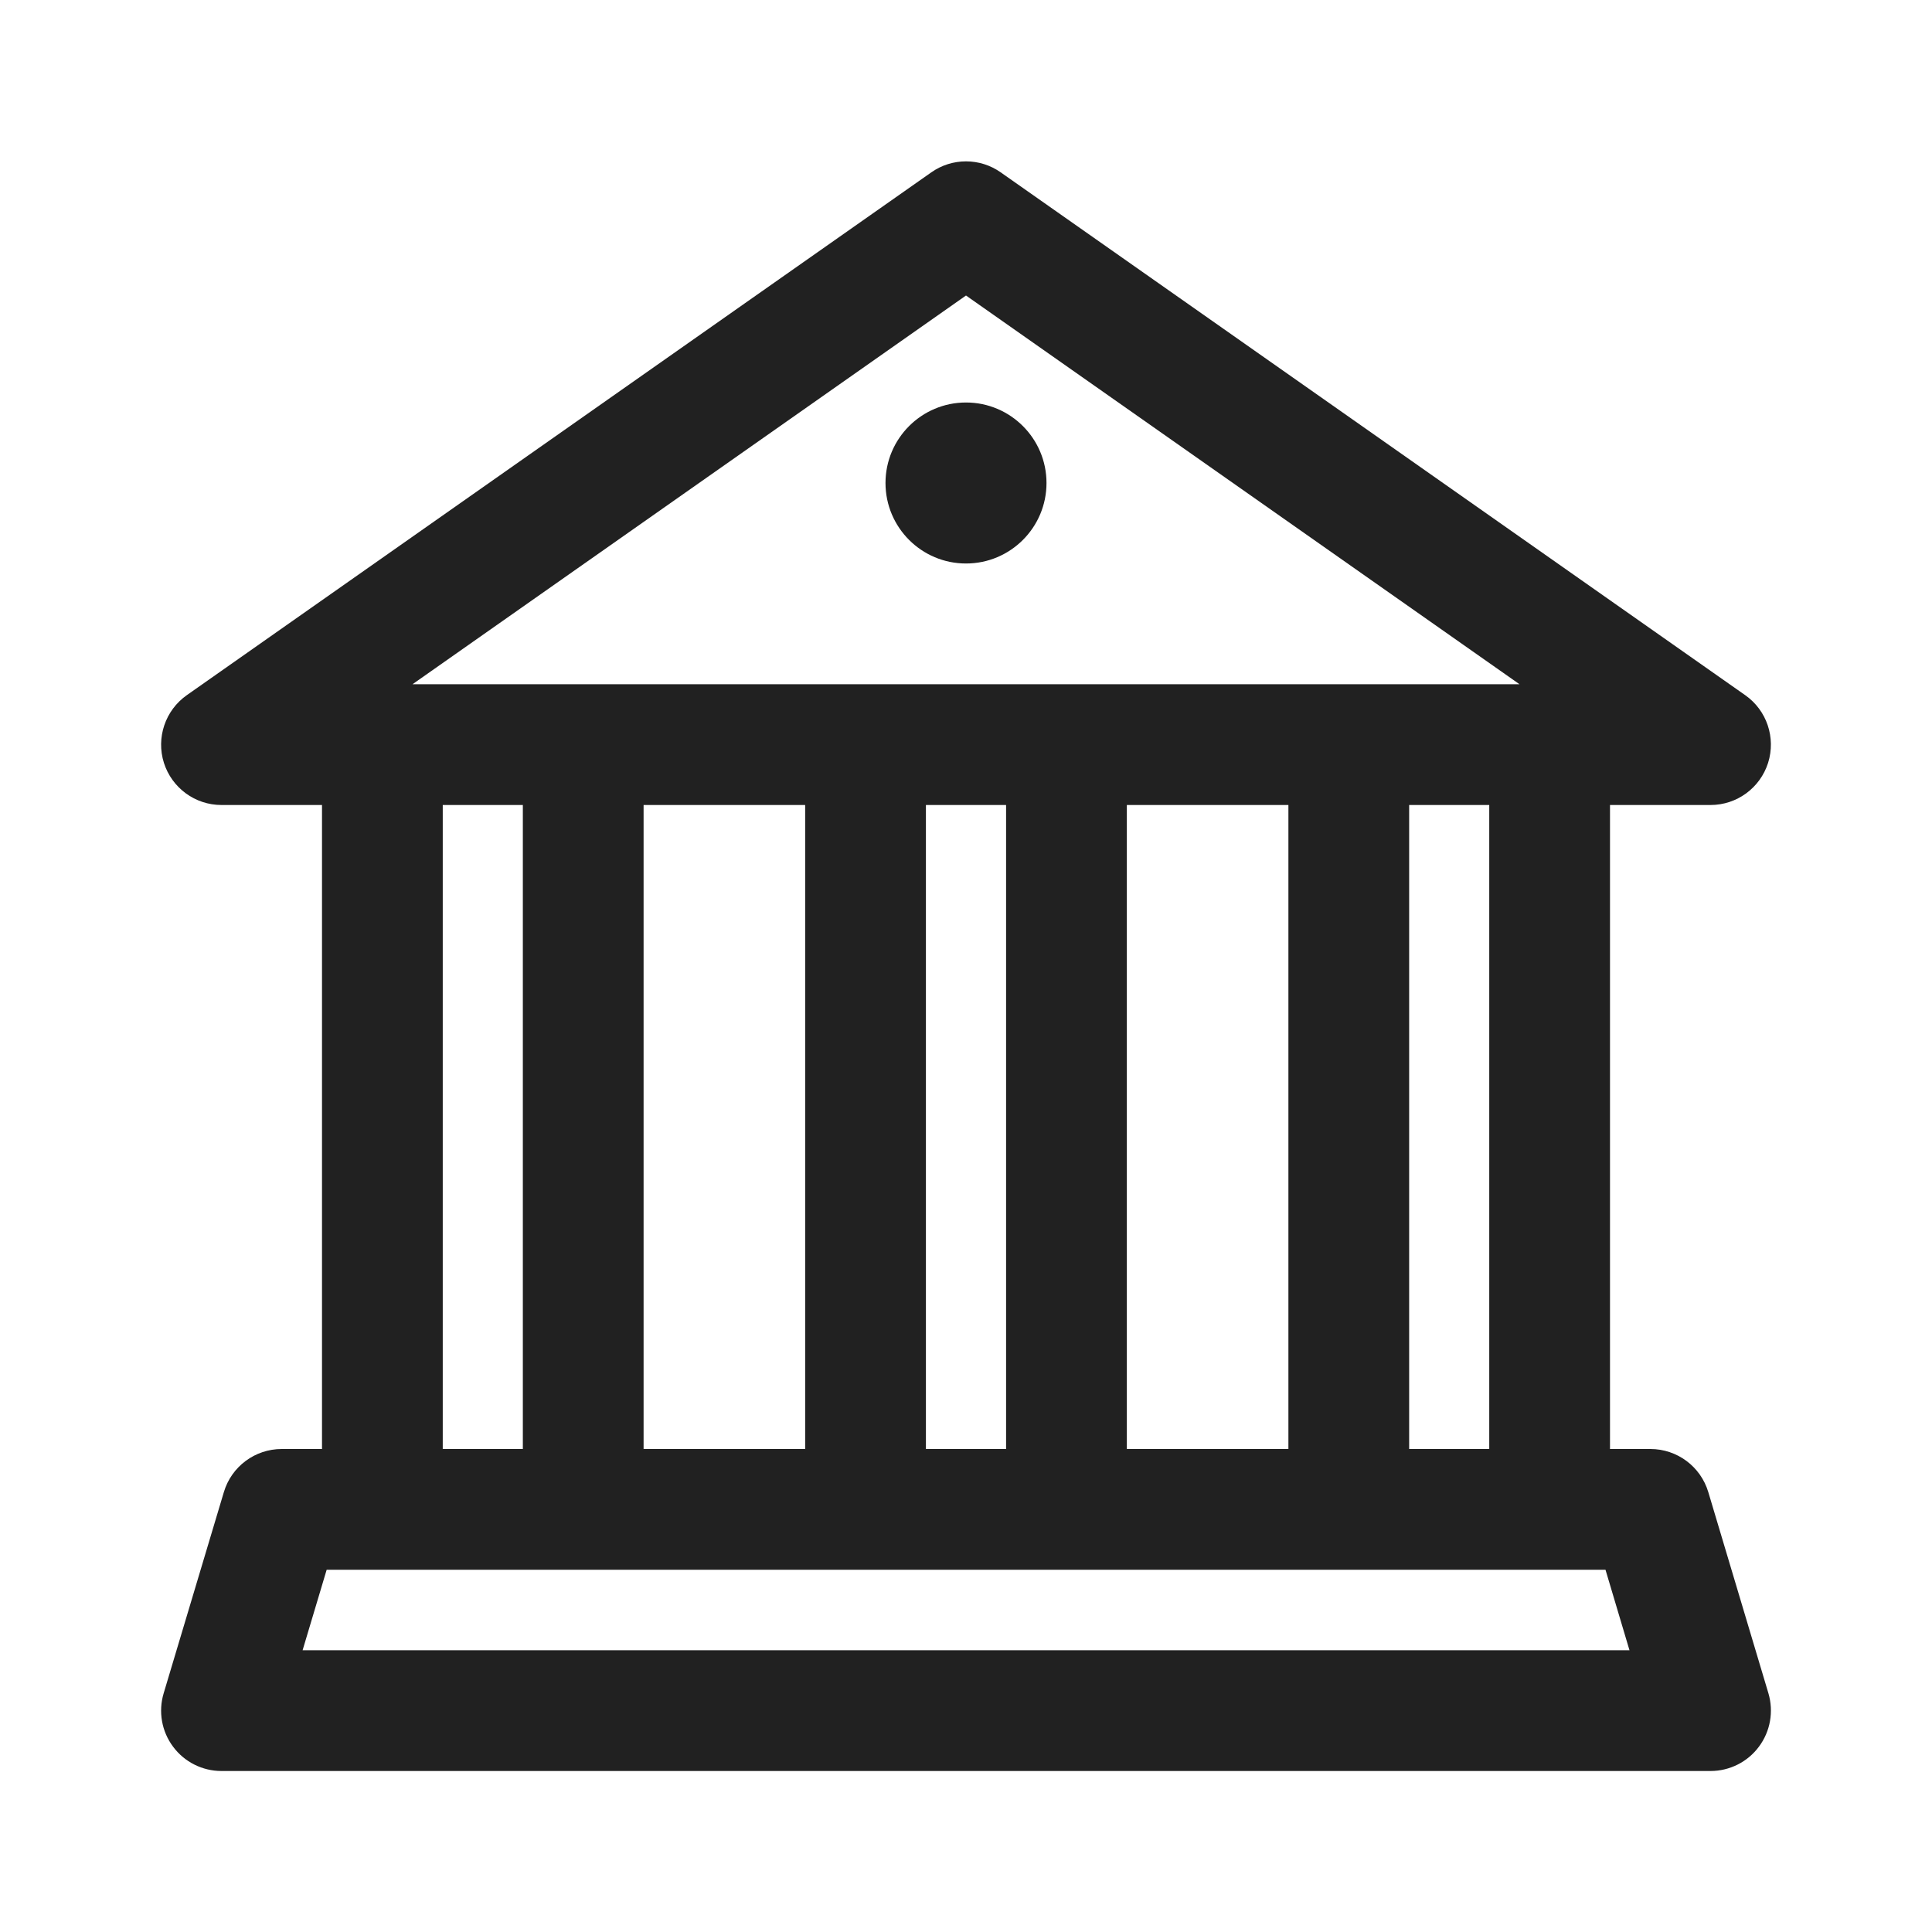 <?xml version="1.0" encoding="utf-8"?><!-- Uploaded to: SVG Repo, www.svgrepo.com, Generator: SVG Repo Mixer Tools -->
<svg width="800px" height="800px" viewBox="0 0 24 24" fill="none" xmlns="http://www.w3.org/2000/svg">
<path d="M12 7C12.552 7 13 6.552 13 6C13 5.448 12.552 5 12 5C11.448 5 11 5.448 11 6C11 6.552 11.448 7 12 7Z" fill="#212121"/>
<path d="M12.431 2.141C12.172 1.959 11.828 1.959 11.569 2.141L2.32 8.636C2.053 8.824 1.938 9.164 2.036 9.476C2.135 9.788 2.424 10 2.751 10H4V18H3.5C3.168 18 2.876 18.217 2.781 18.535L2.033 21.035C1.965 21.262 2.008 21.508 2.15 21.698C2.291 21.888 2.514 22 2.751 22H21.249C21.486 22 21.709 21.888 21.85 21.698C21.992 21.508 22.035 21.262 21.968 21.035L21.221 18.535C21.126 18.218 20.834 18 20.502 18H20V10H21.249C21.576 10 21.865 9.788 21.964 9.476C22.062 9.164 21.948 8.824 21.68 8.636L12.431 2.141ZM6.495 18H5.5V10H6.495V18ZM4.058 19.5H19.944L20.242 20.5H3.759L4.058 19.5ZM7.995 18V10H10.002V18H7.995ZM12.498 18H11.502V10H12.498V18ZM16.005 18H13.998V10H16.005V18ZM18.5 18H17.505V10H18.5V18ZM18.876 8.5L5.124 8.5L12 3.671L18.876 8.5Z" fill="#212121"/>
</svg>